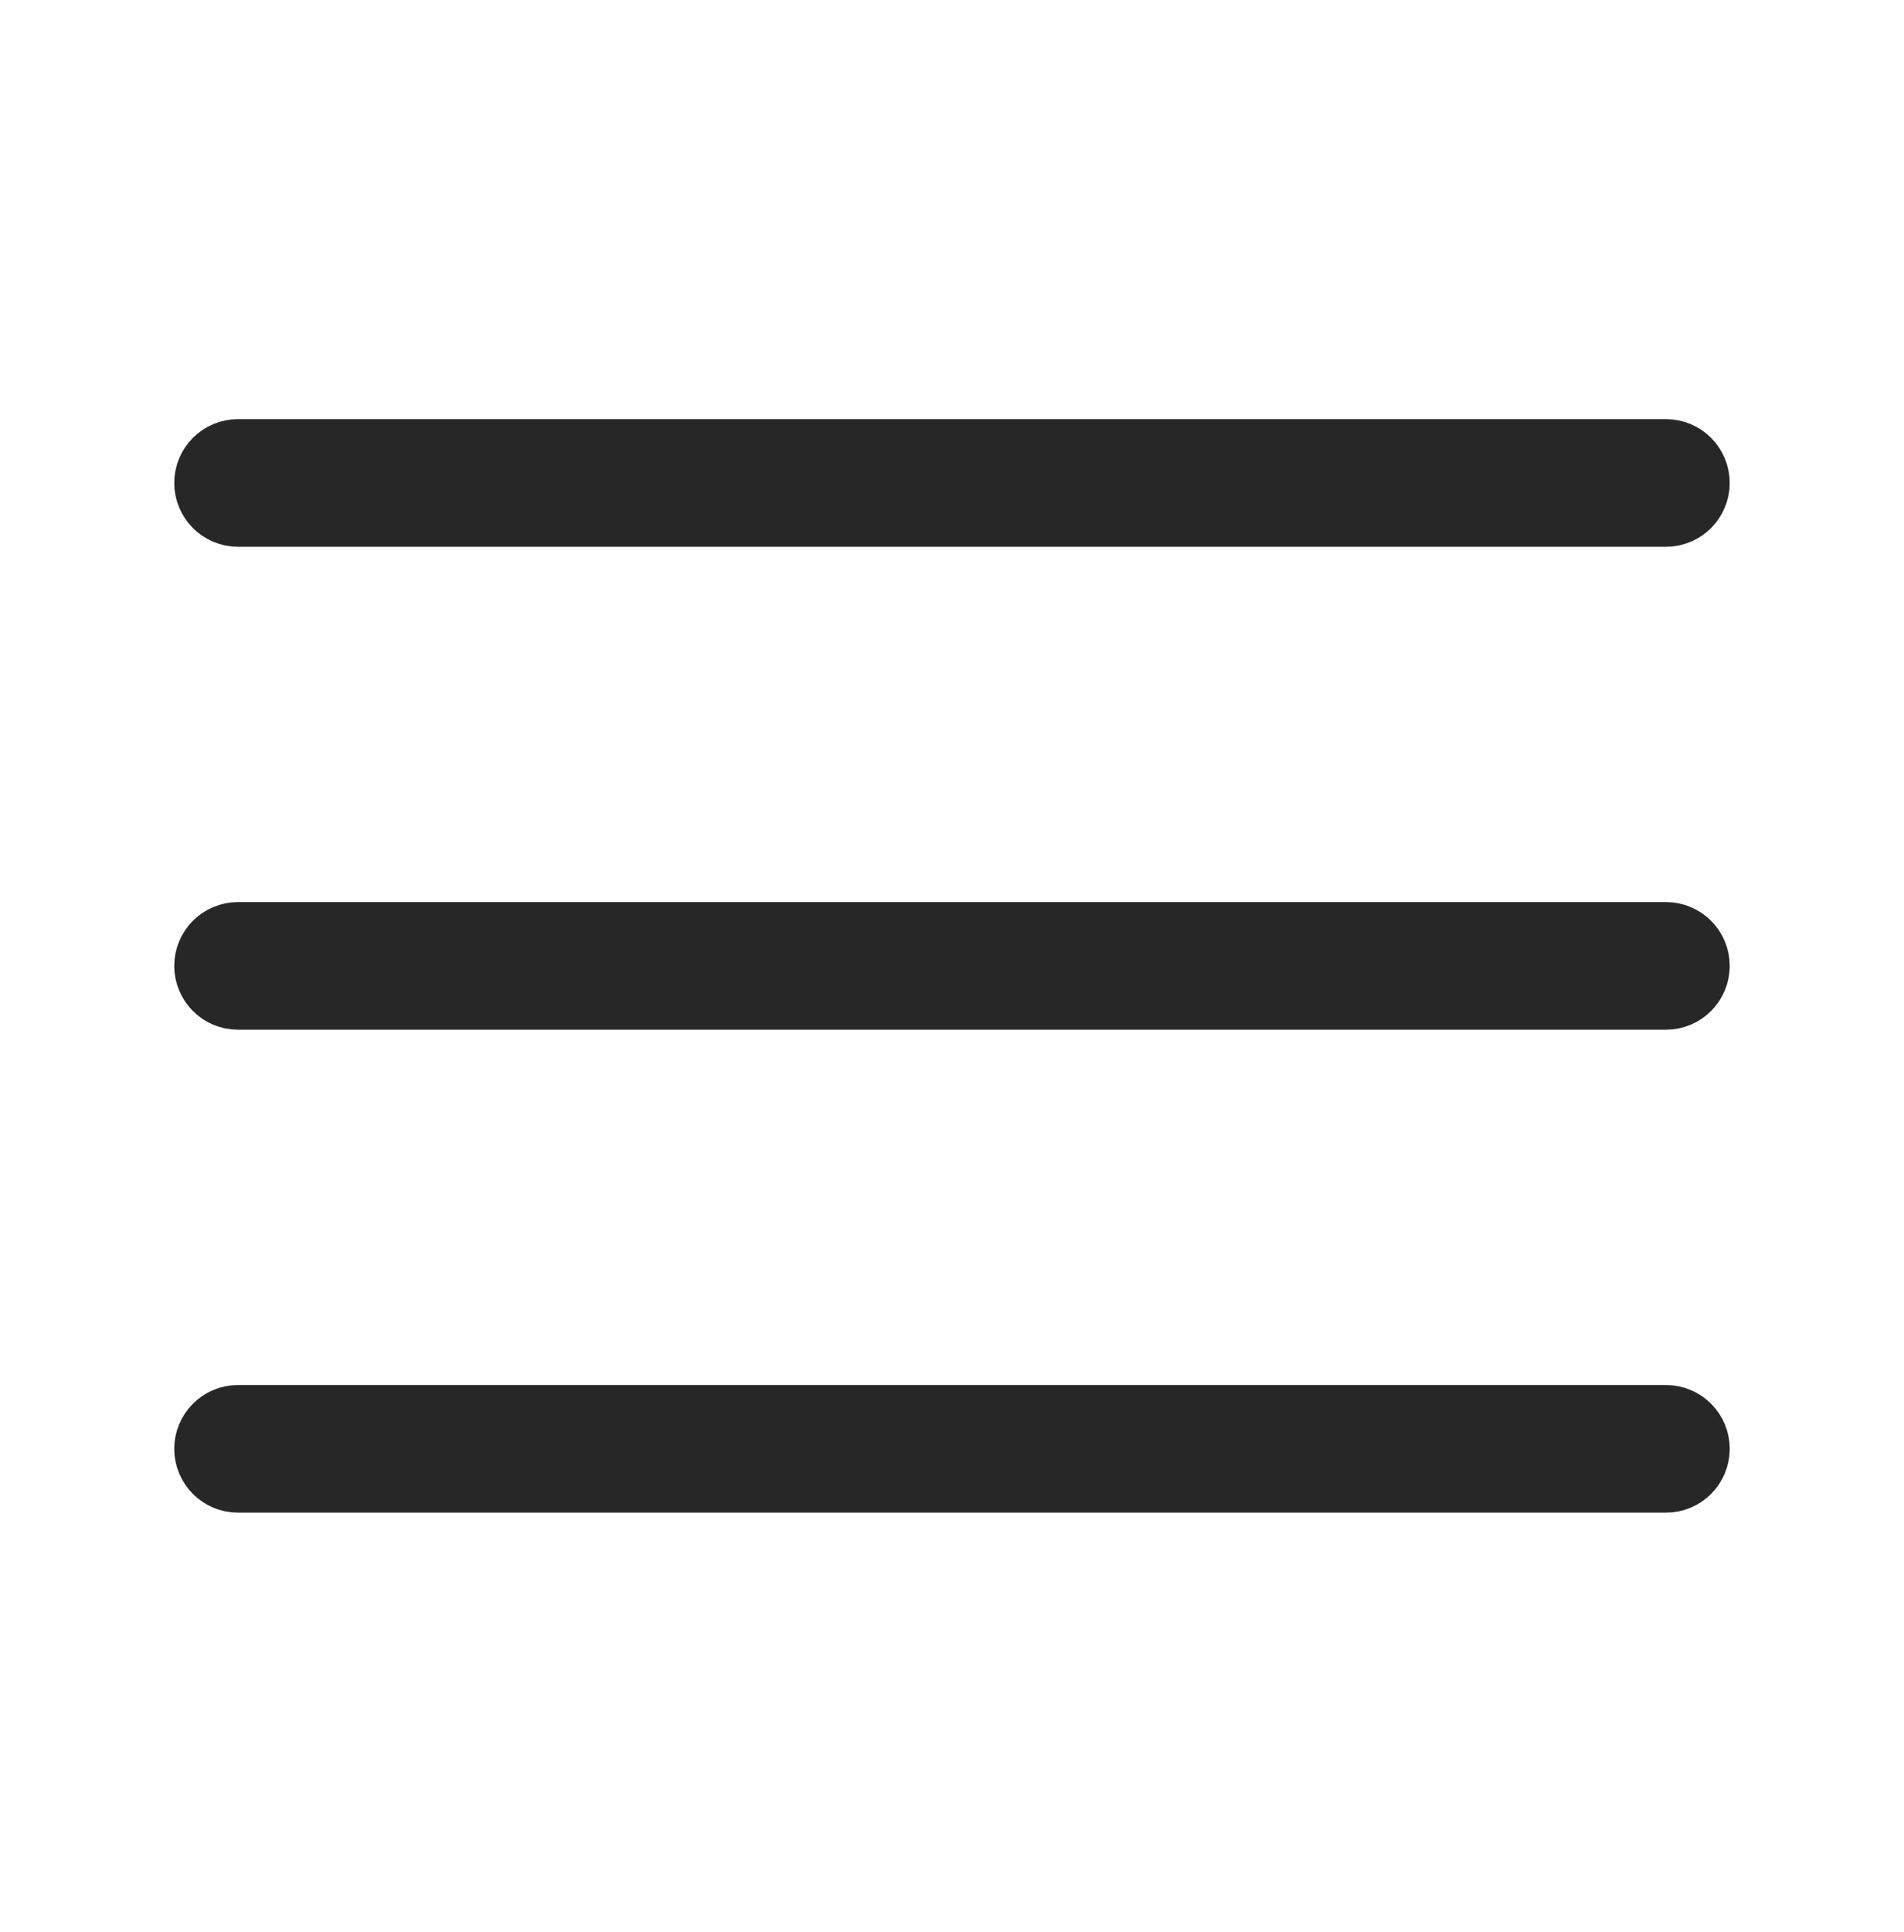 <?xml version="1.0" encoding="UTF-8"?> <svg xmlns="http://www.w3.org/2000/svg" width="70" height="71" viewBox="0 0 70 71" fill="none"> <path fill-rule="evenodd" clip-rule="evenodd" d="M7.906 35.5C7.906 35.033 8.284 34.655 8.75 34.655H61.25C61.715 34.655 62.093 35.033 62.093 35.5C62.093 35.967 61.715 36.345 61.25 36.345H8.75C8.284 36.345 7.906 35.967 7.906 35.5Z" fill="#272727" stroke="#272727" stroke-width="3" stroke-linecap="round" stroke-linejoin="round"></path> <path fill-rule="evenodd" clip-rule="evenodd" d="M7.906 17.75C7.906 17.283 8.284 16.905 8.75 16.905H61.25C61.715 16.905 62.093 17.283 62.093 17.75C62.093 18.217 61.715 18.595 61.25 18.595H8.75C8.284 18.595 7.906 18.217 7.906 17.75Z" fill="#272727" stroke="#272727" stroke-width="3" stroke-linecap="round" stroke-linejoin="round"></path> <path fill-rule="evenodd" clip-rule="evenodd" d="M7.906 53.25C7.906 52.783 8.284 52.405 8.75 52.405H61.25C61.715 52.405 62.093 52.783 62.093 53.25C62.093 53.717 61.715 54.095 61.25 54.095H8.75C8.284 54.095 7.906 53.717 7.906 53.25Z" fill="#272727" stroke="#272727" stroke-width="3" stroke-linecap="round" stroke-linejoin="round"></path> </svg> 
